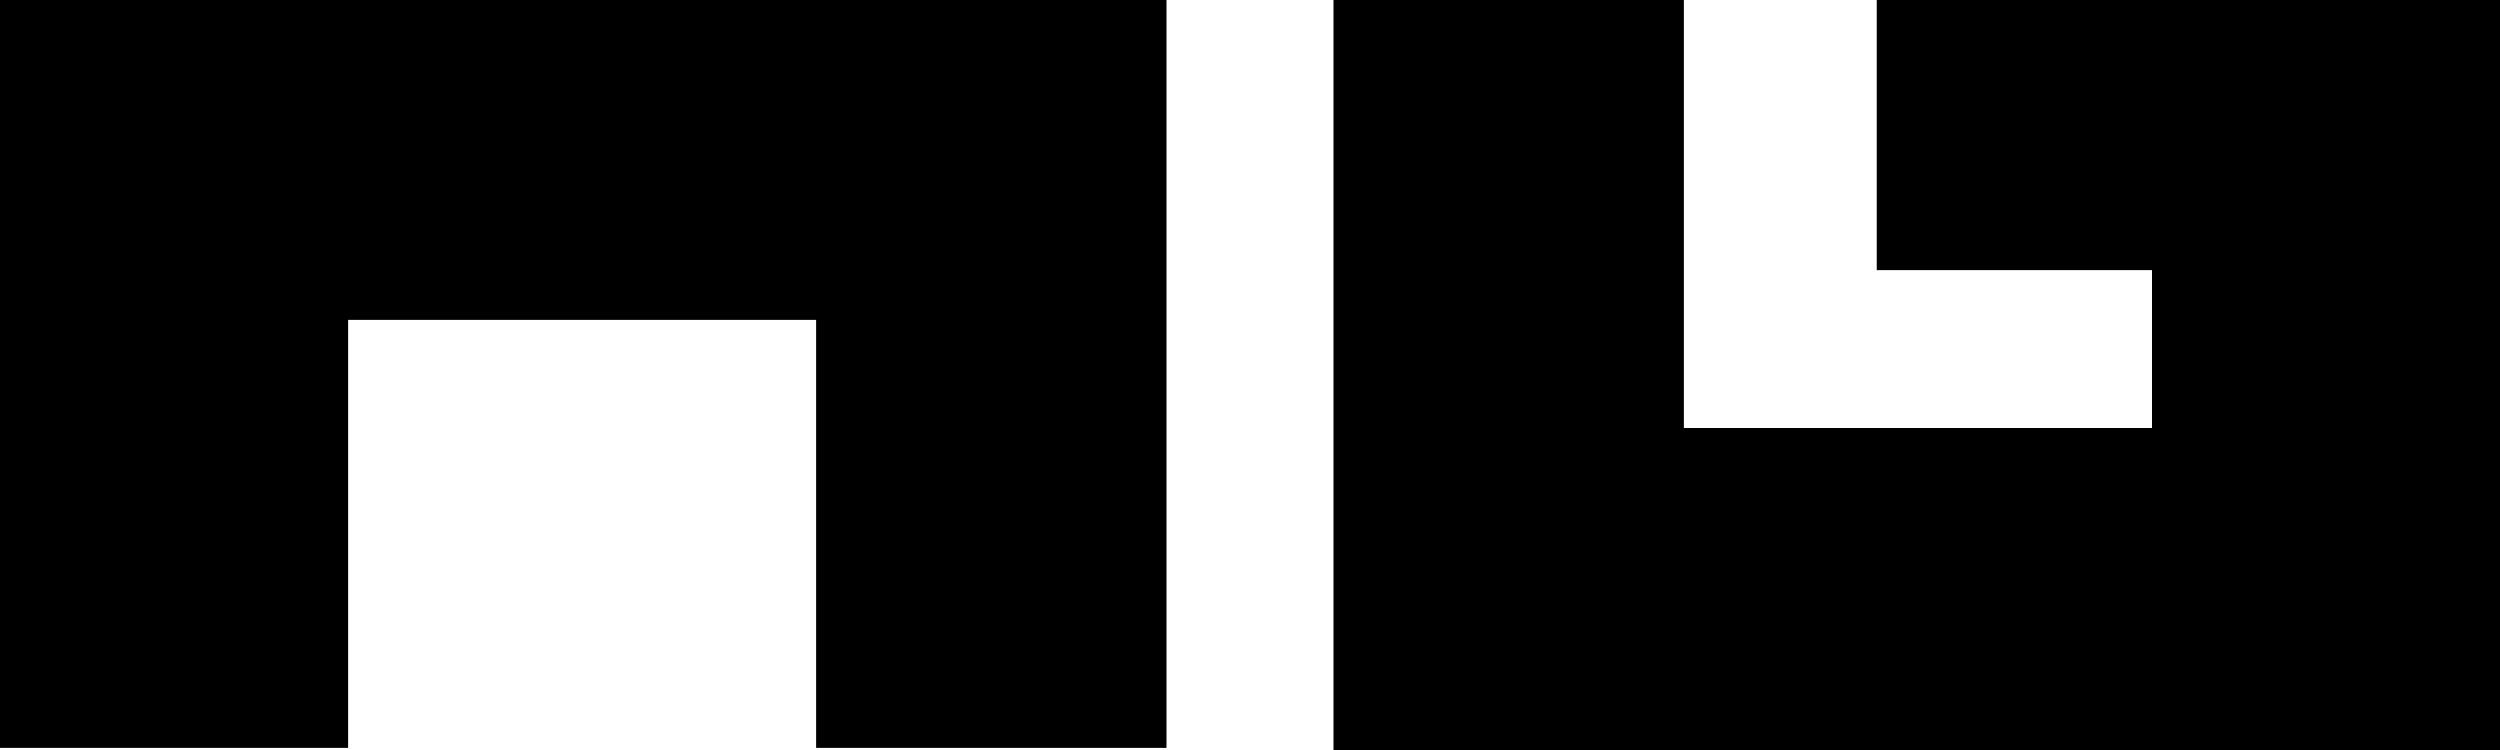<?xml version="1.0" encoding="UTF-8" standalone="no"?><!DOCTYPE svg PUBLIC "-//W3C//DTD SVG 1.1//EN" "http://www.w3.org/Graphics/SVG/1.1/DTD/svg11.dtd"><svg width="100%" height="100%" viewBox="0 0 20 6" version="1.1" xmlns="http://www.w3.org/2000/svg" xmlns:xlink="http://www.w3.org/1999/xlink" xml:space="preserve" xmlns:serif="http://www.serif.com/" style="fill-rule:evenodd;clip-rule:evenodd;stroke-linejoin:round;stroke-miterlimit:2;"><g><path d="M9.332,0L9.332,5.983L6.529,5.983L6.529,2.559L2.785,2.559L2.785,5.983L0,5.983L0,0L9.332,0Z" style="fill-rule:nonzero;"/><path d="M13.471,0L13.471,3.424L17.216,3.424L17.216,2.161L15.014,2.161L15.014,0L20,0L20,6L10.668,6L10.668,0L13.471,0Z" style="fill-rule:nonzero;"/></g></svg>